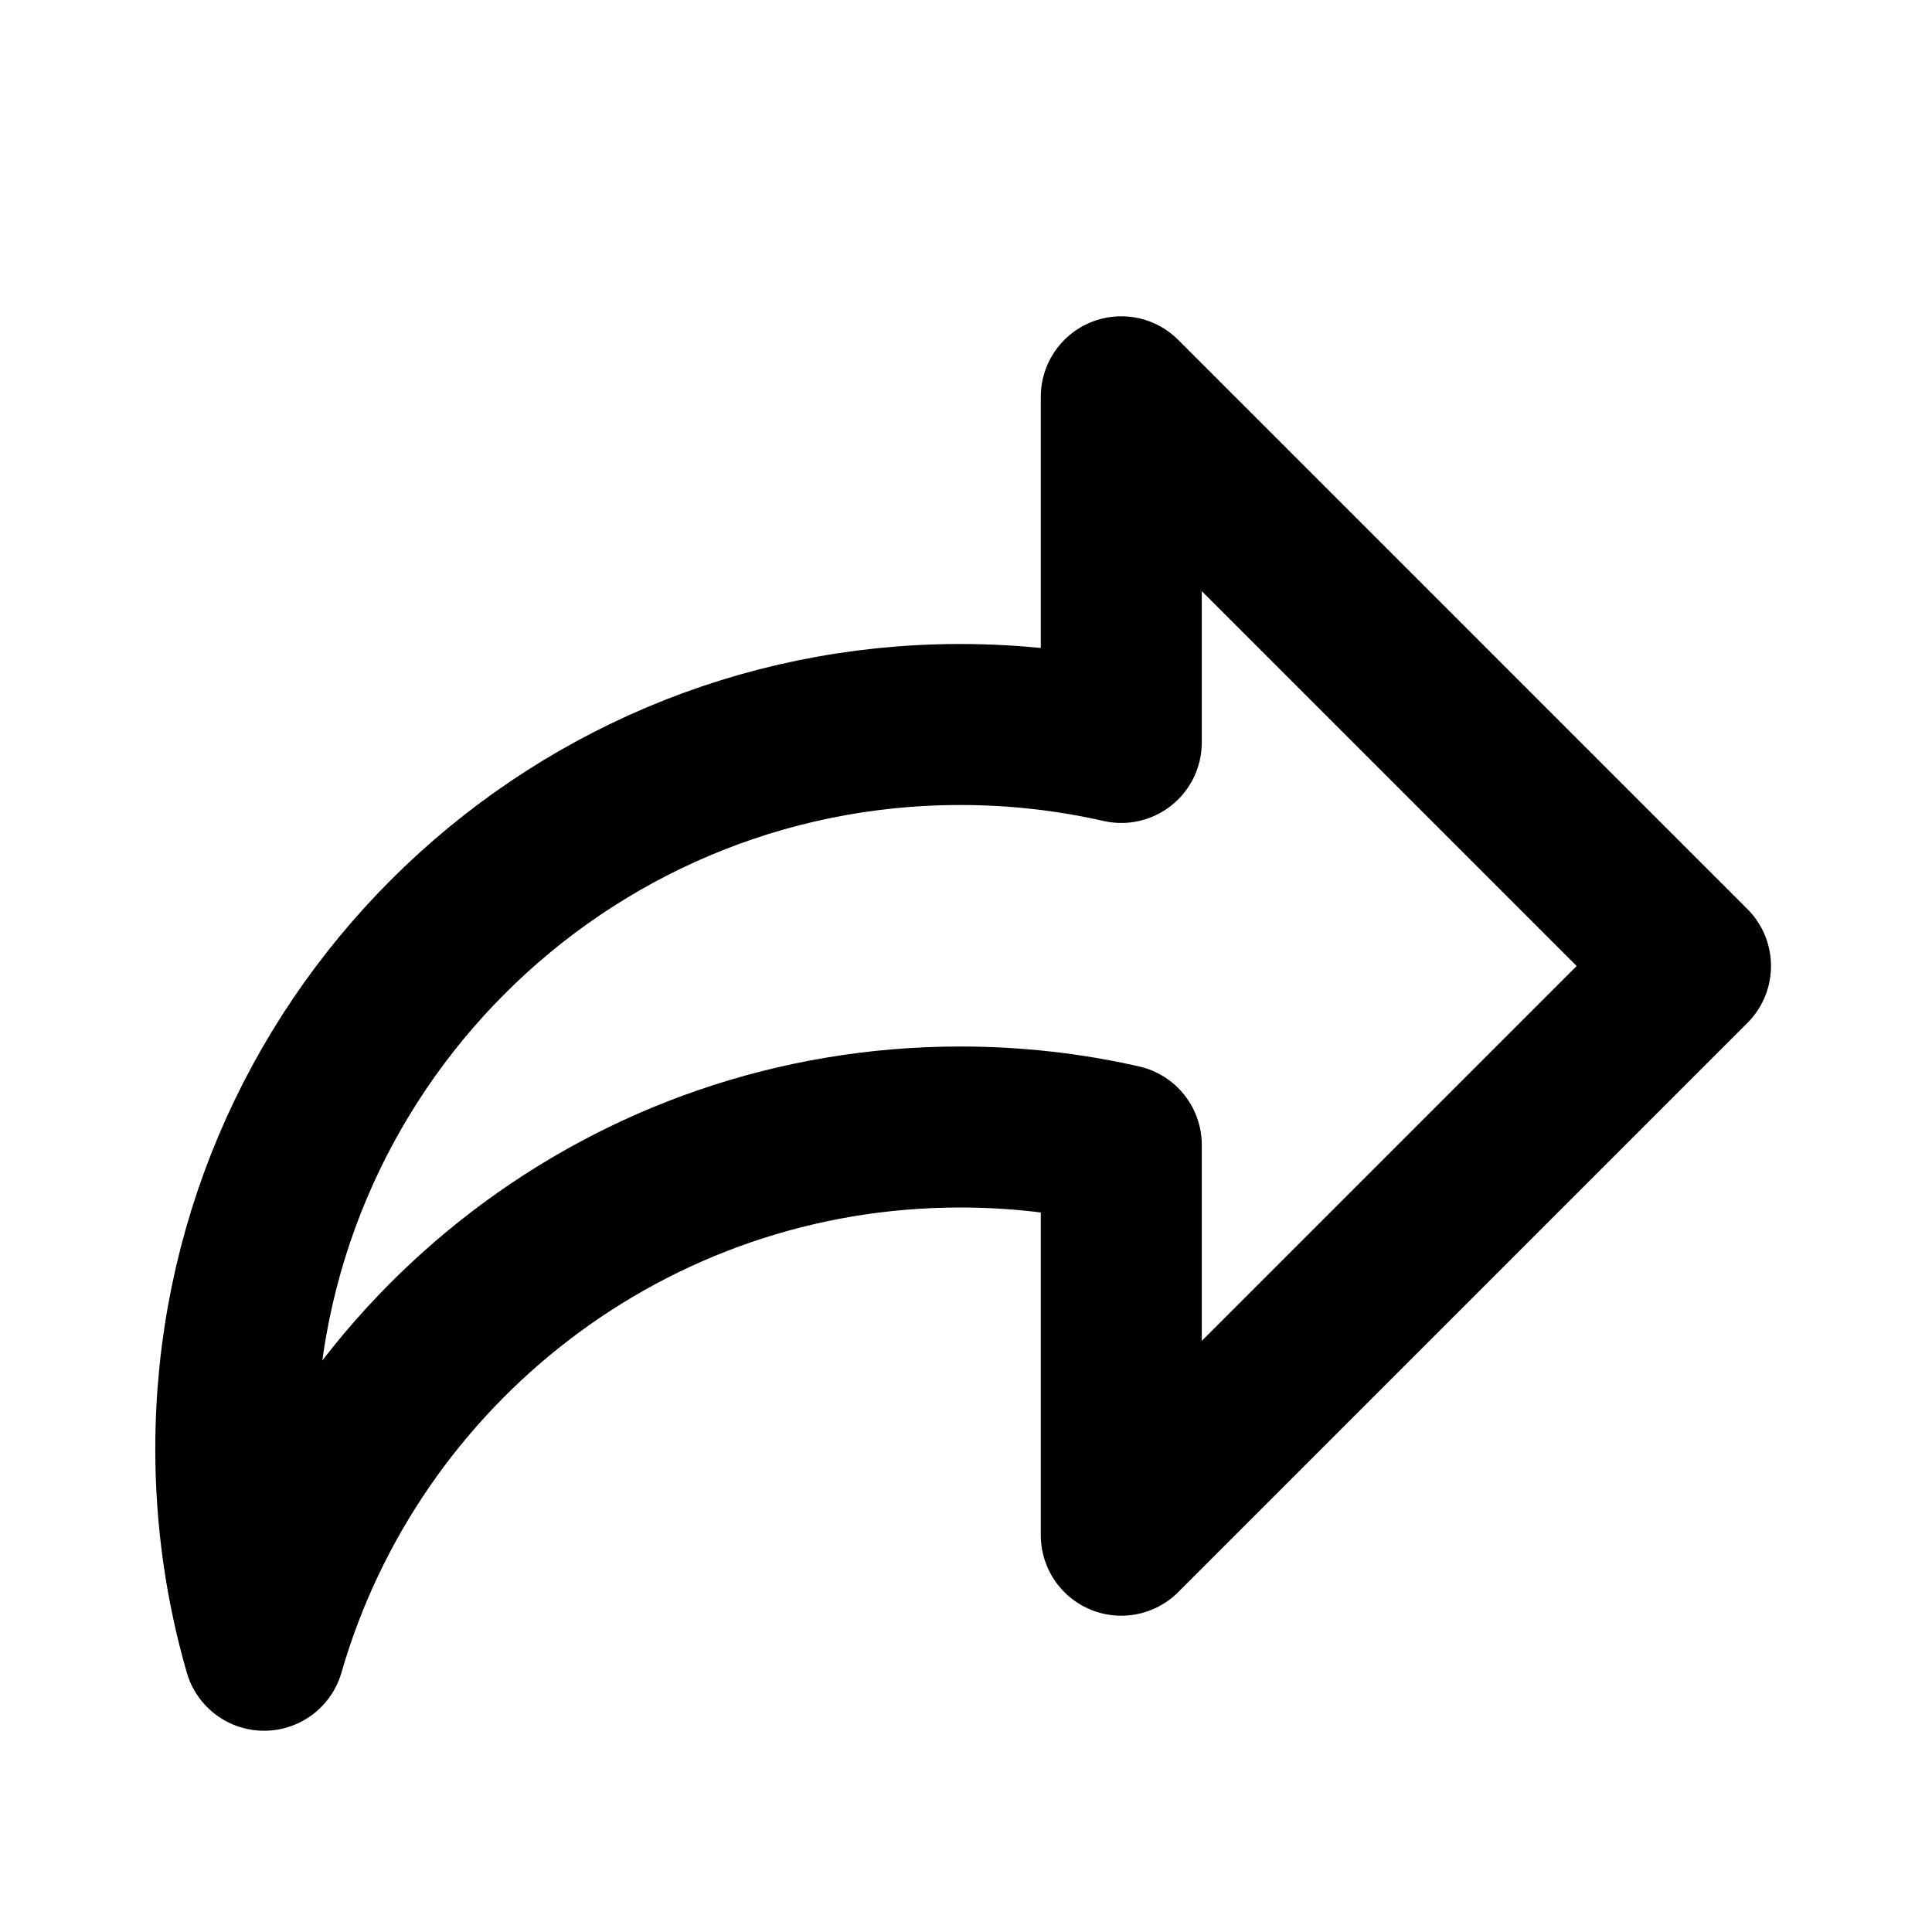 <?xml version="1.0" encoding="utf-8"?><!-- Скачано с сайта svg4.ru / Downloaded from svg4.ru -->
<svg width="800px" height="800px" viewBox="0 0 24 24" fill="none" xmlns="http://www.w3.org/2000/svg">
<path d="M13.929 9.215V4.929L21 12L13.929 19.071V14.239M13.929 9.223C13.286 9.077 12.616 9 11.929 9C6.958 9 2.929 13.03 2.929 18C2.929 18.867 3.052 19.706 3.281 20.5C4.364 16.746 7.826 14 11.929 14C12.616 14 13.286 14.077 13.929 14.223" stroke="#000000" stroke-width="2" stroke-linecap="round" stroke-linejoin="round"/>
</svg>
